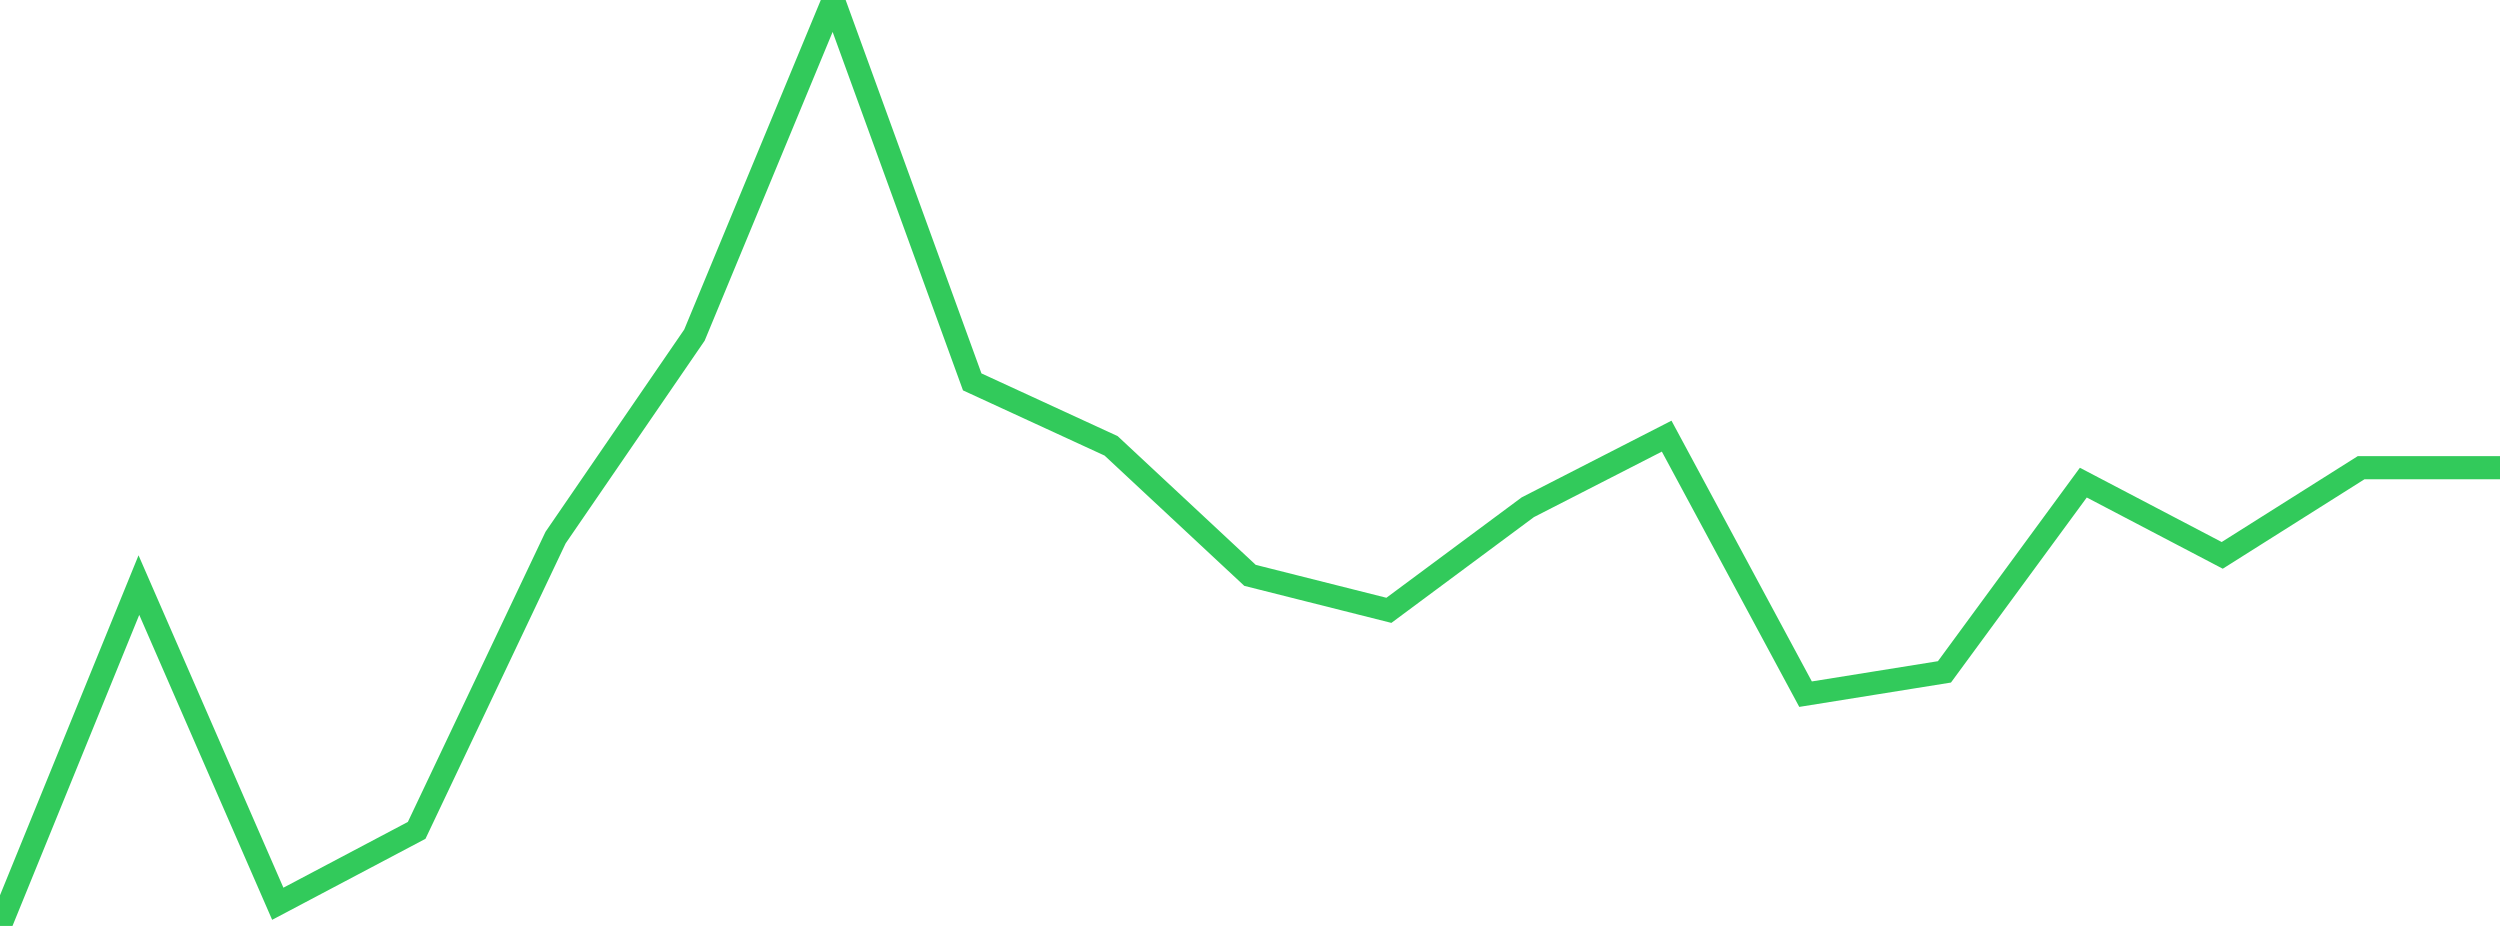 <?xml version="1.0" standalone="no"?>
<!DOCTYPE svg PUBLIC "-//W3C//DTD SVG 1.1//EN" "http://www.w3.org/Graphics/SVG/1.1/DTD/svg11.dtd">

<svg width="135" height="50" viewBox="0 0 135 50" preserveAspectRatio="none" 
  xmlns="http://www.w3.org/2000/svg"
  xmlns:xlink="http://www.w3.org/1999/xlink">


<polyline points="0.0, 50.0 7.5, 31.595 15.0, 48.803 22.5, 44.84 30.0, 29.032 37.5, 18.096 45.0, 0.0 52.5, 20.622 60.0, 24.076 67.5, 31.069 75.0, 32.958 82.5, 27.392 90.0, 23.552 97.5, 37.485 105.0, 36.281 112.5, 26.062 120.0, 29.99 127.5, 25.256 135.0, 25.256" fill="none" stroke="#32ca5b" stroke-width="1.25"/>

</svg>